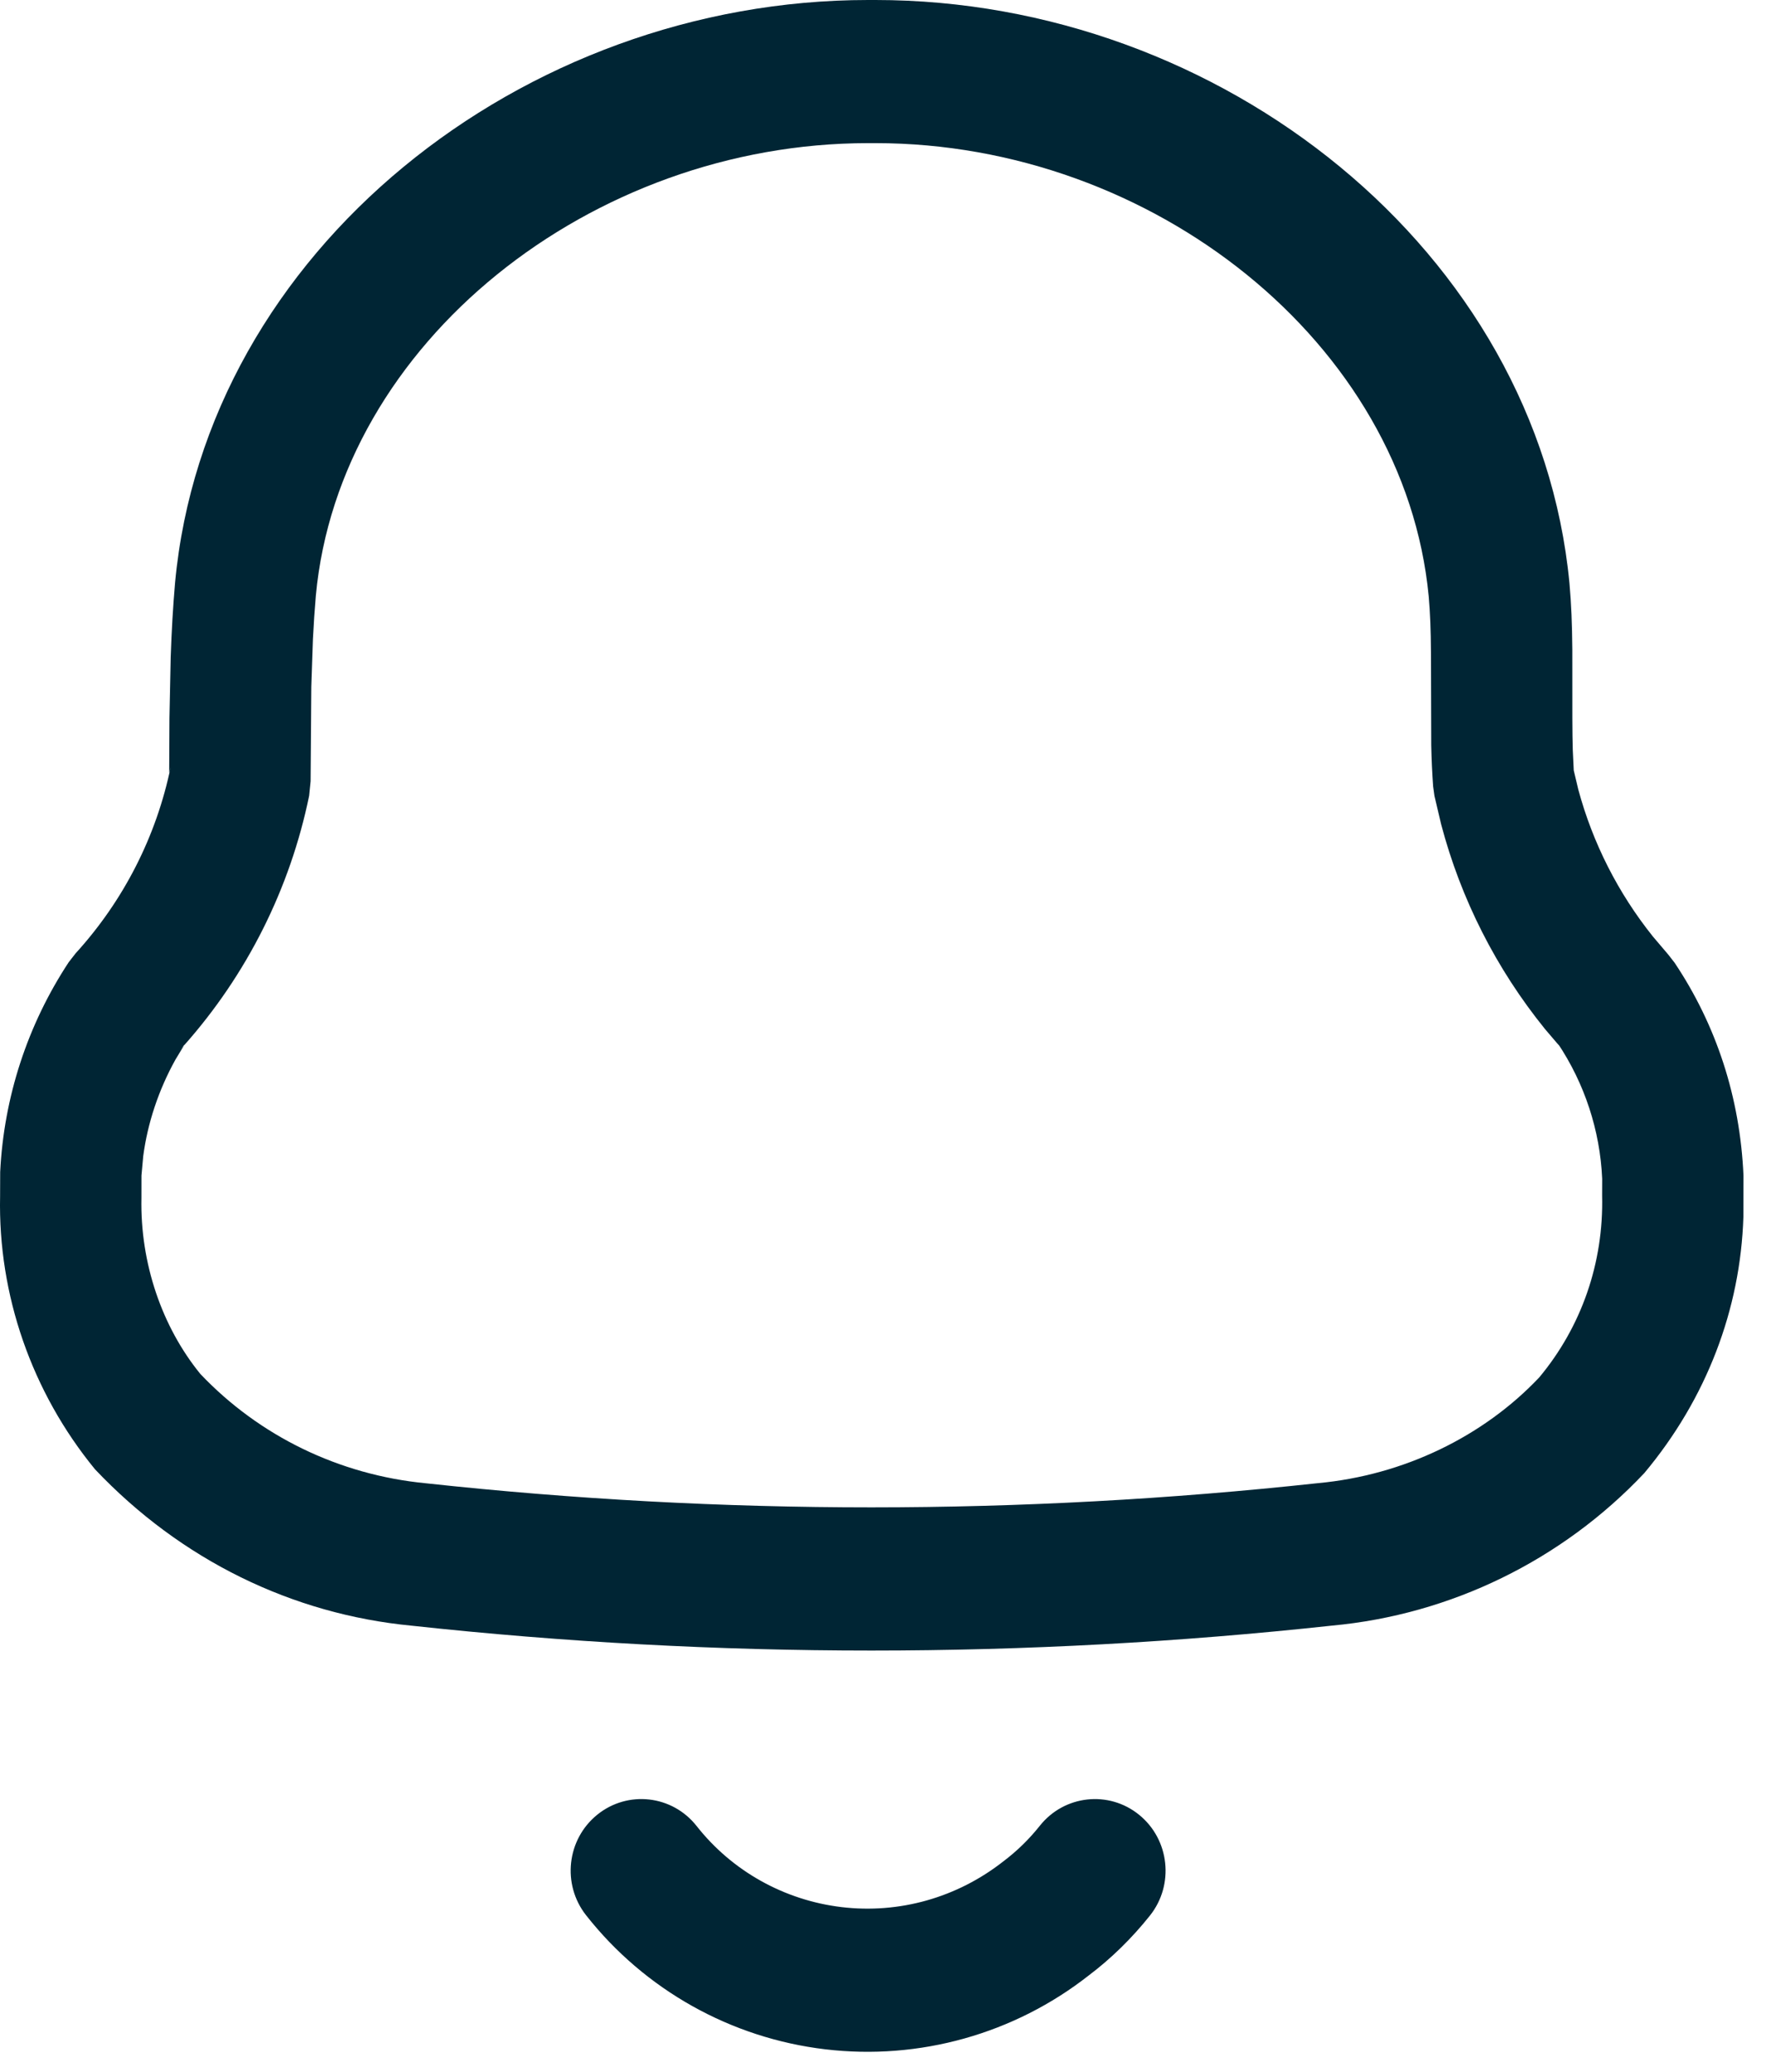 <svg width="59" height="69" viewBox="0 0 59 69" fill="none" xmlns="http://www.w3.org/2000/svg">
<path fill-rule="evenodd" clip-rule="evenodd" d="M29.165 0H28.921C17.41 0 6.856 8.352 5.832 19.41C5.763 20.201 5.717 21.009 5.687 21.88L5.645 23.916L5.636 25.741L5.688 25.533C5.213 27.849 4.118 29.998 2.516 31.754L2.287 32.049C0.916 34.132 0.128 36.543 0.006 39.033L0.003 39.847C-0.067 43.121 1.055 46.361 3.166 48.935C6.029 51.957 9.734 53.76 13.711 54.142C23.883 55.247 34.173 55.247 44.373 54.14C48.323 53.776 52.04 51.968 54.782 49.057C56.853 46.58 57.983 43.607 58.08 40.529L58.083 39.151C57.97 36.552 57.177 34.138 55.789 32.064L55.579 31.794L55.064 31.188C53.907 29.743 53.062 28.078 52.581 26.298L52.429 25.658L52.397 24.988C52.388 24.686 52.383 24.352 52.382 23.934L52.381 21.635C52.373 20.755 52.347 20.129 52.286 19.425C51.228 8.346 40.67 0 29.165 0ZM28.921 4.767H29.165C38.382 4.767 46.789 11.414 47.597 19.862C47.644 20.416 47.666 20.945 47.672 21.732L47.681 24.822C47.692 25.317 47.711 25.728 47.744 26.19L47.788 26.507L48.01 27.449C48.667 29.942 49.847 32.267 51.471 34.272L51.942 34.824L51.89 34.738C52.791 36.084 53.304 37.647 53.376 39.258L53.374 39.816C53.428 42.058 52.685 44.188 51.279 45.874C49.42 47.84 46.764 49.132 43.909 49.395C34.005 50.47 24.051 50.47 14.185 49.399C11.298 49.121 8.64 47.828 6.675 45.759C5.401 44.197 4.666 42.074 4.712 39.898L4.713 39.151L4.772 38.5C4.916 37.411 5.28 36.307 5.844 35.291L6.13 34.818C8.227 32.459 9.665 29.592 10.299 26.502L10.348 26.017L10.371 22.876L10.425 21.283C10.45 20.78 10.482 20.303 10.522 19.84C11.302 11.414 19.702 4.767 28.921 4.767ZM6.13 34.818C6.079 34.874 6.028 34.931 5.977 34.988L6.145 34.793L6.13 34.818ZM37.952 60.443C36.939 59.618 35.456 59.781 34.641 60.806C34.288 61.251 33.879 61.65 33.424 61.993C31.88 63.204 29.954 63.743 28.038 63.515C26.126 63.287 24.388 62.314 23.208 60.815C22.398 59.785 20.916 59.616 19.899 60.436C18.882 61.257 18.714 62.756 19.525 63.786C21.481 66.271 24.346 67.876 27.488 68.25C30.627 68.624 33.788 67.739 36.274 65.788C37.012 65.232 37.708 64.553 38.311 63.795C39.126 62.769 38.965 61.269 37.952 60.443Z" fill="#002534"/>
</svg>

